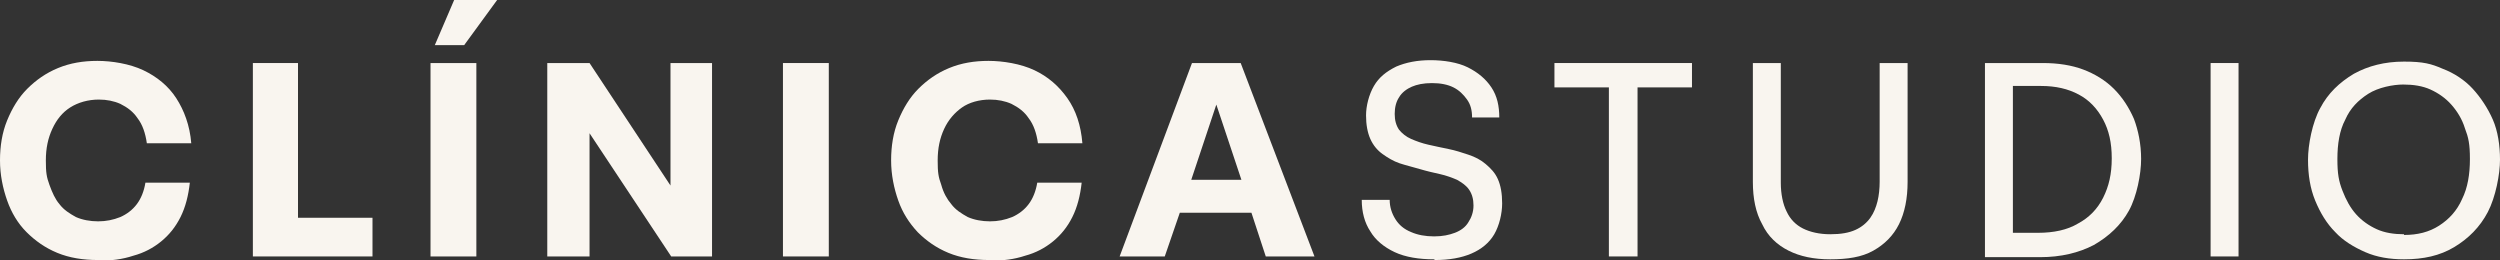 <?xml version="1.0" encoding="UTF-8"?>
<svg id="Layer_1" xmlns="http://www.w3.org/2000/svg" version="1.1" viewBox="0 0 349 36.3">
  <rect x="0" y="0" width="349" height="36.3" fill="#333333" stroke="none"/>
  <!-- Generator: Adobe Illustrator 29.2.1, SVG Export Plug-In . SVG Version: 2.1.0 Build 116)  -->
  <defs>
    <style>
      .st0 {
        fill: #f9f5ef;
      }
    </style>
  </defs>
  <path class="st0" d="M13.7,36.3c-2.1,0-4-.3-5.7-1s-3.1-1.7-4.3-2.9-2.1-2.7-2.7-4.4c-.6-1.7-1-3.6-1-5.6s.3-3.9,1-5.6c.7-1.7,1.6-3.2,2.8-4.4,1.2-1.2,2.6-2.2,4.3-2.9,1.7-.7,3.5-1,5.5-1s4.5.4,6.4,1.3c1.9.9,3.5,2.2,4.6,3.9s1.9,3.8,2.1,6.3h-6.2c-.2-1.4-.6-2.6-1.3-3.5-.6-.9-1.4-1.5-2.4-2-.9-.4-1.9-.6-3-.6-1.5,0-2.9.4-4,1.1s-1.9,1.7-2.5,3c-.6,1.3-.9,2.7-.9,4.4s.1,2.3.5,3.4.8,2,1.4,2.7c.6.8,1.4,1.3,2.3,1.8.9.4,2,.6,3.1.6s2.1-.2,3.1-.6c.9-.4,1.7-1,2.3-1.8.6-.8,1-1.8,1.2-3h6.2c-.2,1.8-.6,3.4-1.3,4.8s-1.6,2.5-2.7,3.4-2.4,1.6-3.9,2c-1.5.5-3.1.7-4.9.7h0Z"/>
  <polygon class="st0" points="41.6 30.4 41.6 8.8 35.3 8.8 35.3 35.8 52 35.8 52 30.4 41.6 30.4"/>
  <path class="st0" d="M60.1,35.8V8.8h6.4v27s-6.4,0-6.4,0ZM60.7,6.3l2.7-6.3h6l-4.6,6.3h-4.1Z"/>
  <polygon class="st0" points="93.6 8.8 93.6 25.9 82.3 8.8 76.4 8.8 76.4 35.8 82.3 35.8 82.3 18.6 93.7 35.8 99.4 35.8 99.4 8.8 93.6 8.8"/>
  <path class="st0" d="M109.3,35.8V8.8h6.4v27h-6.4Z"/>
  <path class="st0" d="M138.1,36.3c-2.1,0-4-.3-5.7-1-1.7-.7-3.1-1.7-4.3-2.9-1.2-1.3-2.1-2.7-2.7-4.4-.6-1.7-1-3.6-1-5.6s.3-3.9,1-5.6c.7-1.7,1.6-3.2,2.8-4.4,1.2-1.2,2.6-2.2,4.3-2.9s3.5-1,5.5-1,4.5.4,6.4,1.3c1.9.9,3.4,2.2,4.6,3.9s1.9,3.8,2.1,6.3h-6.2c-.2-1.4-.6-2.6-1.3-3.5-.6-.9-1.4-1.5-2.4-2-.9-.4-1.9-.6-3-.6-1.5,0-2.9.4-3.9,1.1s-1.9,1.7-2.5,3c-.6,1.3-.9,2.7-.9,4.4s.1,2.3.5,3.4c.3,1.1.8,2,1.4,2.7.6.8,1.4,1.3,2.3,1.8.9.4,2,.6,3.1.6s2.1-.2,3.1-.6c.9-.4,1.7-1,2.3-1.8.6-.8,1-1.8,1.2-3h6.2c-.2,1.8-.6,3.4-1.3,4.8s-1.6,2.5-2.7,3.4-2.4,1.6-3.9,2c-1.5.5-3.1.7-4.9.7h0Z"/>
  <path class="st0" d="M176.8,35.8h6.7l-10.3-27h-6.8l-10.1,27h6.3l2.1-6.1h10l2,6.1h0ZM169.8,14.6l3.5,10.5h-7l3.5-10.5Z"/>
  <path class="st0" d="M200.2,36.2c-2.1,0-4-.3-5.5-1-1.5-.7-2.7-1.7-3.4-2.9-.8-1.2-1.2-2.7-1.2-4.4h3.9c0,1,.3,1.9.8,2.7.5.8,1.2,1.4,2.2,1.8.9.4,2,.6,3.2.6s2.1-.2,2.9-.5c.8-.3,1.5-.8,1.9-1.5.4-.6.7-1.4.7-2.3s-.2-1.6-.6-2.2c-.4-.6-1-1-1.7-1.4-.7-.3-1.5-.6-2.4-.8-.9-.2-1.8-.4-2.8-.7s-1.9-.5-2.8-.8-1.7-.8-2.4-1.3-1.3-1.2-1.7-2.1c-.4-.9-.6-2-.6-3.3s.4-2.9,1.1-4.1c.7-1.2,1.7-2,3.1-2.7,1.4-.6,3-.9,4.8-.9s3.8.3,5.2,1c1.4.7,2.5,1.6,3.3,2.8s1.1,2.6,1.1,4.2h-3.8c0-1-.2-1.8-.7-2.5s-1.1-1.3-1.9-1.7-1.8-.6-3-.6-2.1.2-2.8.5-1.4.8-1.8,1.5c-.4.6-.6,1.4-.6,2.3s.2,1.6.6,2.2c.4.5,1,1,1.7,1.3.7.3,1.5.6,2.4.8s1.8.4,2.8.6,1.9.5,2.8.8,1.7.7,2.4,1.3,1.3,1.2,1.7,2.1.6,2,.6,3.4-.4,3.1-1.1,4.3-1.8,2.1-3.2,2.7-3.1.9-5.1.9h0Z"/>
  <path class="st0" d="M224.6,35.8V12.2h-7.6v-3.4h19.2v3.4h-7.6v23.6h-4Z"/>
  <path class="st0" d="M255.5,36.2c-2.3,0-4.2-.4-5.8-1.2-1.6-.8-2.9-2-3.7-3.7-.9-1.6-1.3-3.6-1.3-5.9V8.8h3.9v16.7c0,1.6.3,3,.8,4,.5,1.1,1.3,1.9,2.3,2.4,1,.5,2.3.8,3.8.8s2.6-.2,3.5-.6,1.6-1,2.1-1.7c.5-.7.8-1.5,1-2.3s.3-1.8.3-2.7V8.8h3.9v16.6c0,2.3-.4,4.3-1.2,5.9-.8,1.6-2,2.8-3.6,3.7s-3.6,1.2-6,1.2h0Z"/>
  <path class="st0" d="M277.1,35.8V8.8h8.1c2.1,0,4,.3,5.6.9s3.1,1.5,4.3,2.7c1.2,1.2,2.1,2.6,2.8,4.2.6,1.6,1,3.5,1,5.6s-.6,5.2-1.7,7.2-2.8,3.6-4.9,4.8c-2.1,1.1-4.6,1.7-7.5,1.7h-7.7,0ZM281,32.5h3.5c2.2,0,4.1-.4,5.6-1.3,1.5-.8,2.7-2,3.5-3.6s1.2-3.3,1.2-5.5-.4-3.9-1.2-5.4c-.8-1.5-1.9-2.7-3.4-3.5s-3.2-1.2-5.3-1.2h-3.9v20.4h0Z"/>
  <path class="st0" d="M308.6,35.8V8.8h3.9v27h-3.9Z"/>
  <path class="st0" d="M335.6,36.2c-2,0-3.8-.3-5.4-1-1.6-.7-3.1-1.6-4.2-2.8-1.2-1.2-2.1-2.7-2.8-4.4-.7-1.7-1-3.6-1-5.7s.6-5.2,1.7-7.2c1.1-2.1,2.7-3.6,4.7-4.8,2-1.1,4.3-1.7,7-1.7s3.8.3,5.4,1c1.6.6,3.1,1.6,4.2,2.8s2.1,2.7,2.8,4.3,1,3.6,1,5.6-.6,5.2-1.7,7.3-2.7,3.7-4.7,4.9-4.3,1.7-7,1.7ZM335.6,32.8c1.9,0,3.5-.4,4.9-1.3s2.5-2.1,3.2-3.7c.8-1.6,1.1-3.5,1.1-5.6s-.2-3-.7-4.3c-.4-1.3-1.1-2.4-1.9-3.3s-1.8-1.6-2.9-2.1c-1.1-.5-2.4-.7-3.8-.7s-3.5.4-4.9,1.3c-1.4.9-2.5,2-3.2,3.6-.8,1.5-1.1,3.4-1.1,5.5s.2,3.1.7,4.4,1.1,2.4,1.9,3.3c.8.9,1.8,1.6,2.9,2.1,1.1.5,2.4.7,3.8.7h0Z"/>
</svg>